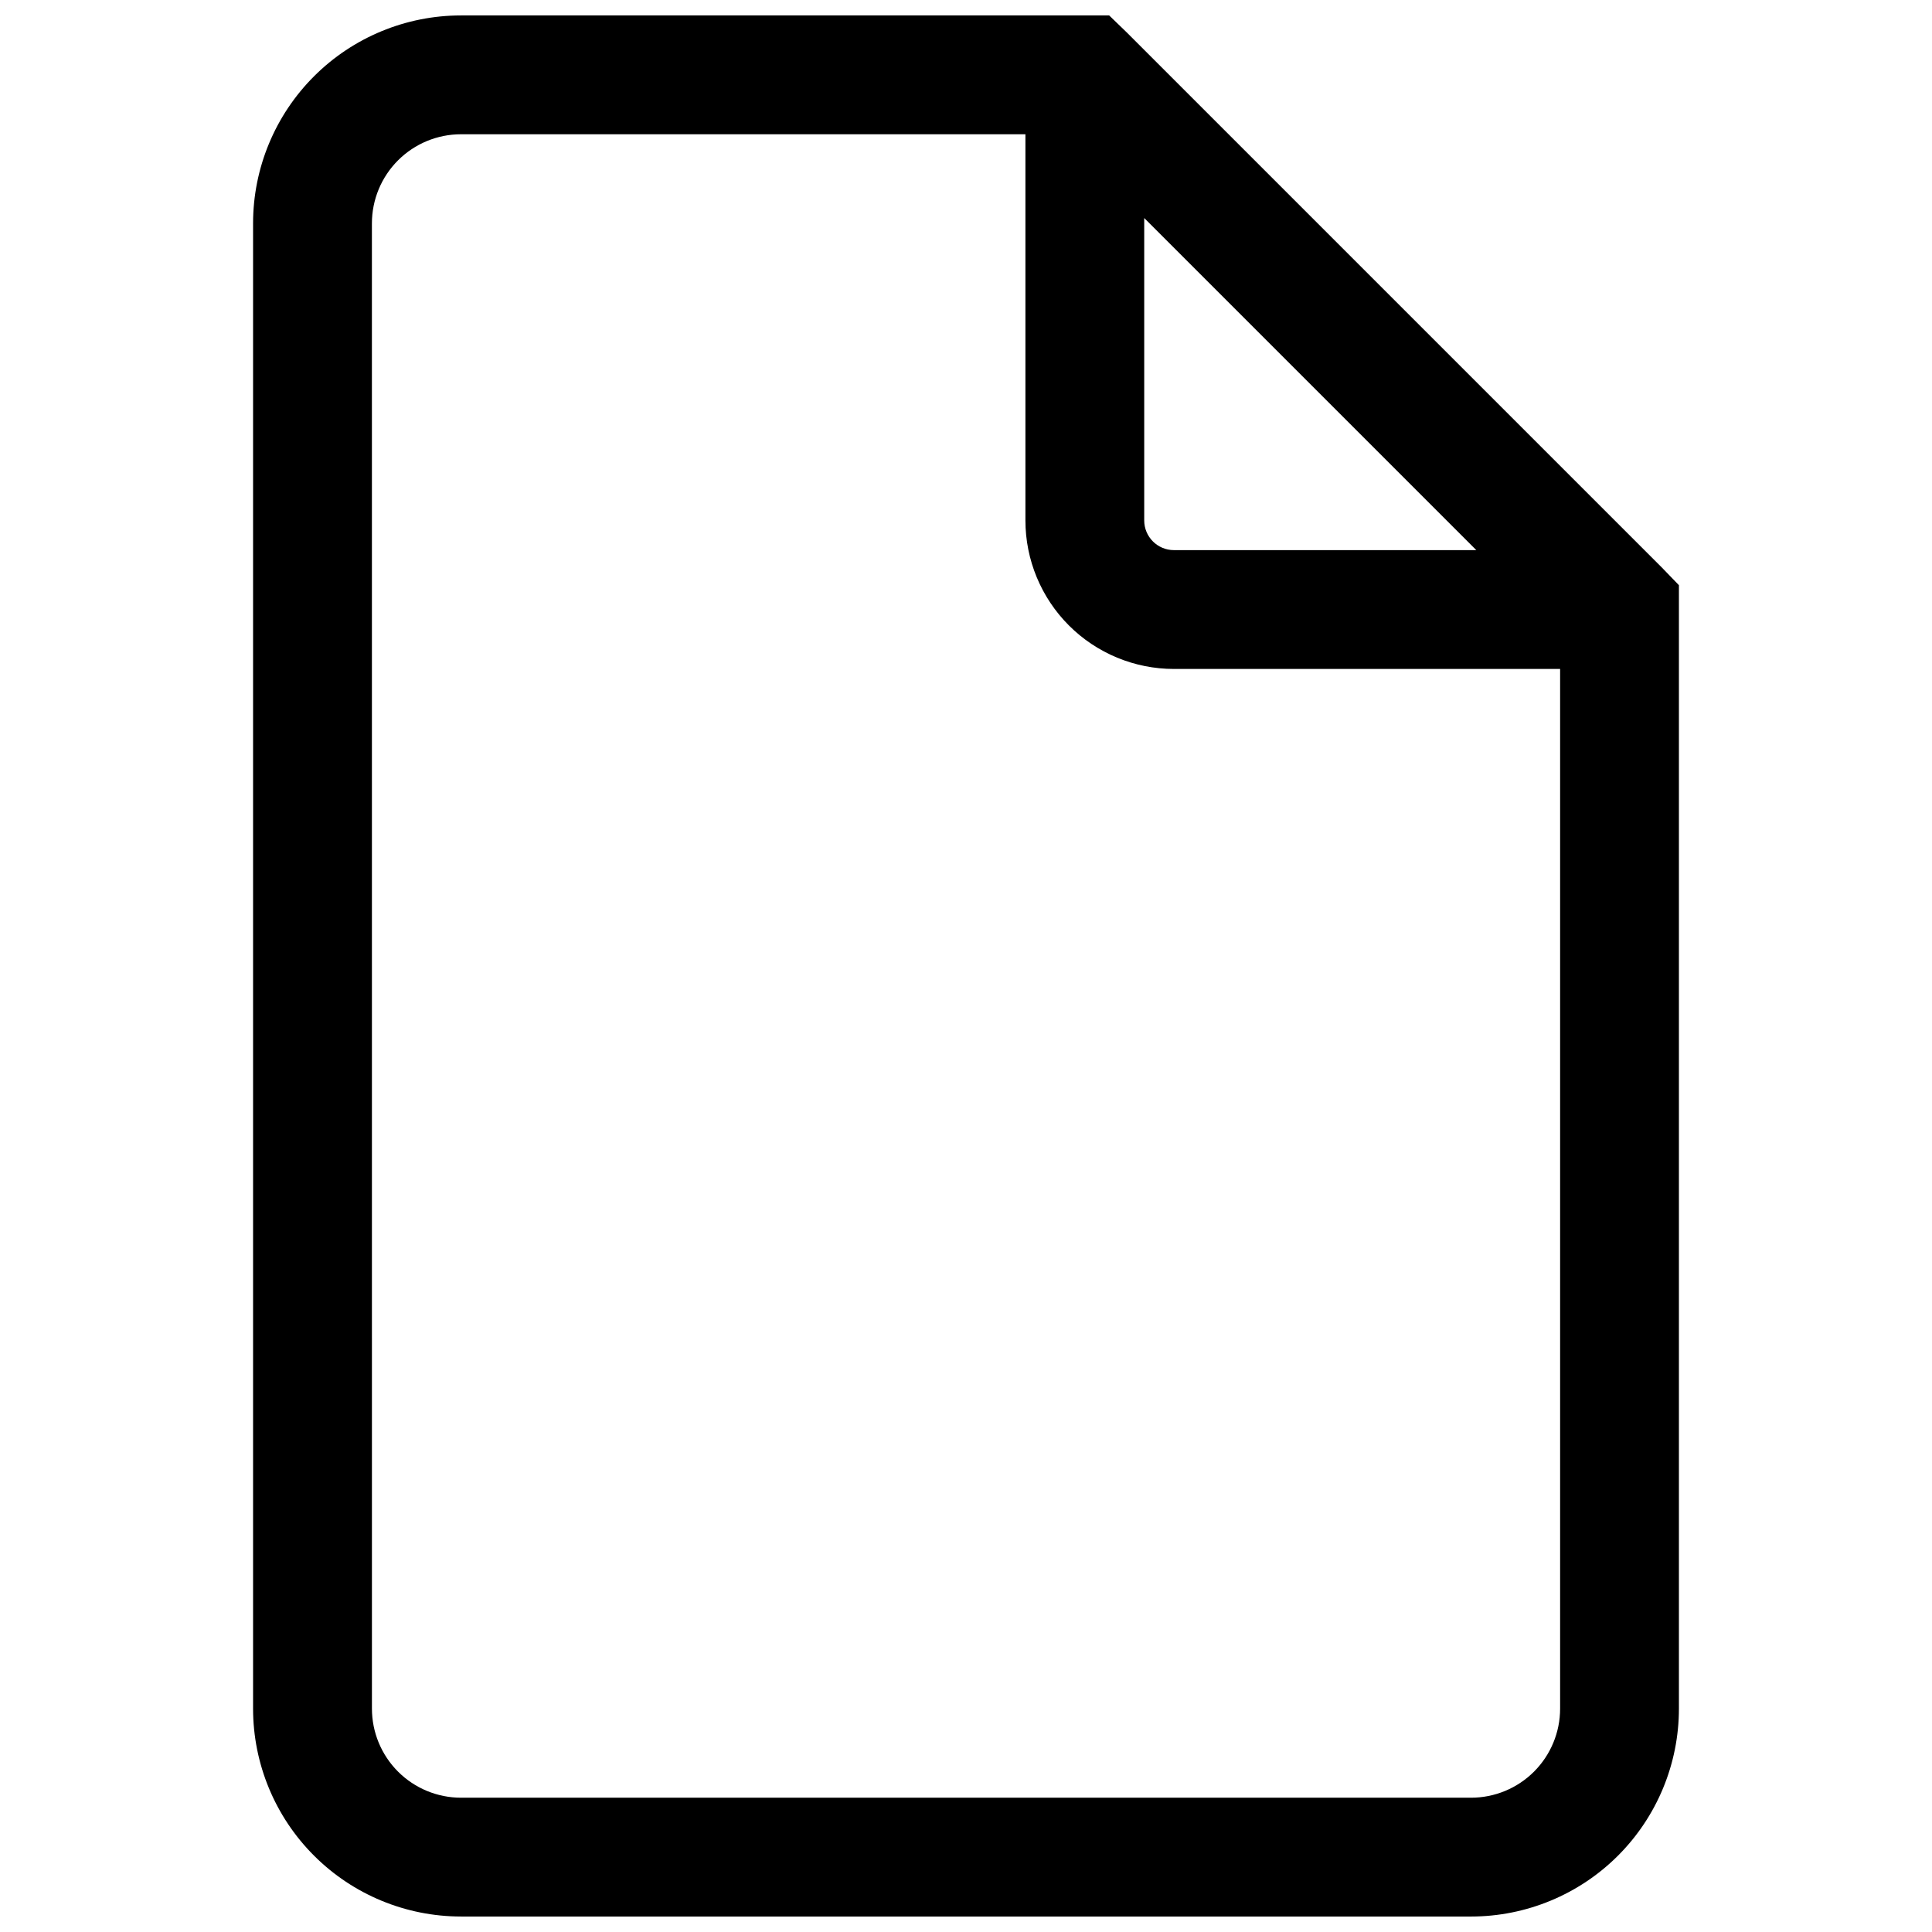 <?xml version="1.0" encoding="UTF-8"?>
<!-- Uploaded to: ICON Repo, www.svgrepo.com, Generator: ICON Repo Mixer Tools -->
<svg width="800px" height="800px" version="1.1" viewBox="144 144 512 512" xmlns="http://www.w3.org/2000/svg">
 <defs>
  <clipPath id="a">
   <path d="m211 148.09h378v503.81h-378z"/>
  </clipPath>
 </defs>
 <g clip-path="url(#a)">
  <path d="m266.18 651.9h267.65c14.613 0 28.629-5.805 38.965-16.141 10.332-10.332 16.137-24.348 16.137-38.961v-297.72l-4.566-4.723-141.7-141.7-4.723-4.566h-171.77c-14.617 0-28.633 5.805-38.965 16.141-10.336 10.332-16.141 24.348-16.141 38.965v393.6c0 14.613 5.805 28.629 16.141 38.961 10.332 10.336 24.348 16.141 38.965 16.141zm181.05-450.12 88.008 88.008h-80.137c-4.348 0-7.871-3.523-7.871-7.871zm-204.67 1.418c0-6.266 2.488-12.273 6.918-16.699 4.426-4.43 10.434-6.918 16.699-6.918h149.57v102.34c0 10.438 4.148 20.449 11.527 27.832 7.383 7.383 17.395 11.527 27.832 11.527h102.34v275.52c0 6.262-2.488 12.27-6.914 16.699-4.43 4.426-10.438 6.914-16.699 6.914h-267.65c-6.266 0-12.273-2.488-16.699-6.914-4.43-4.43-6.918-10.438-6.918-16.699z"/>
 </g>
</svg>